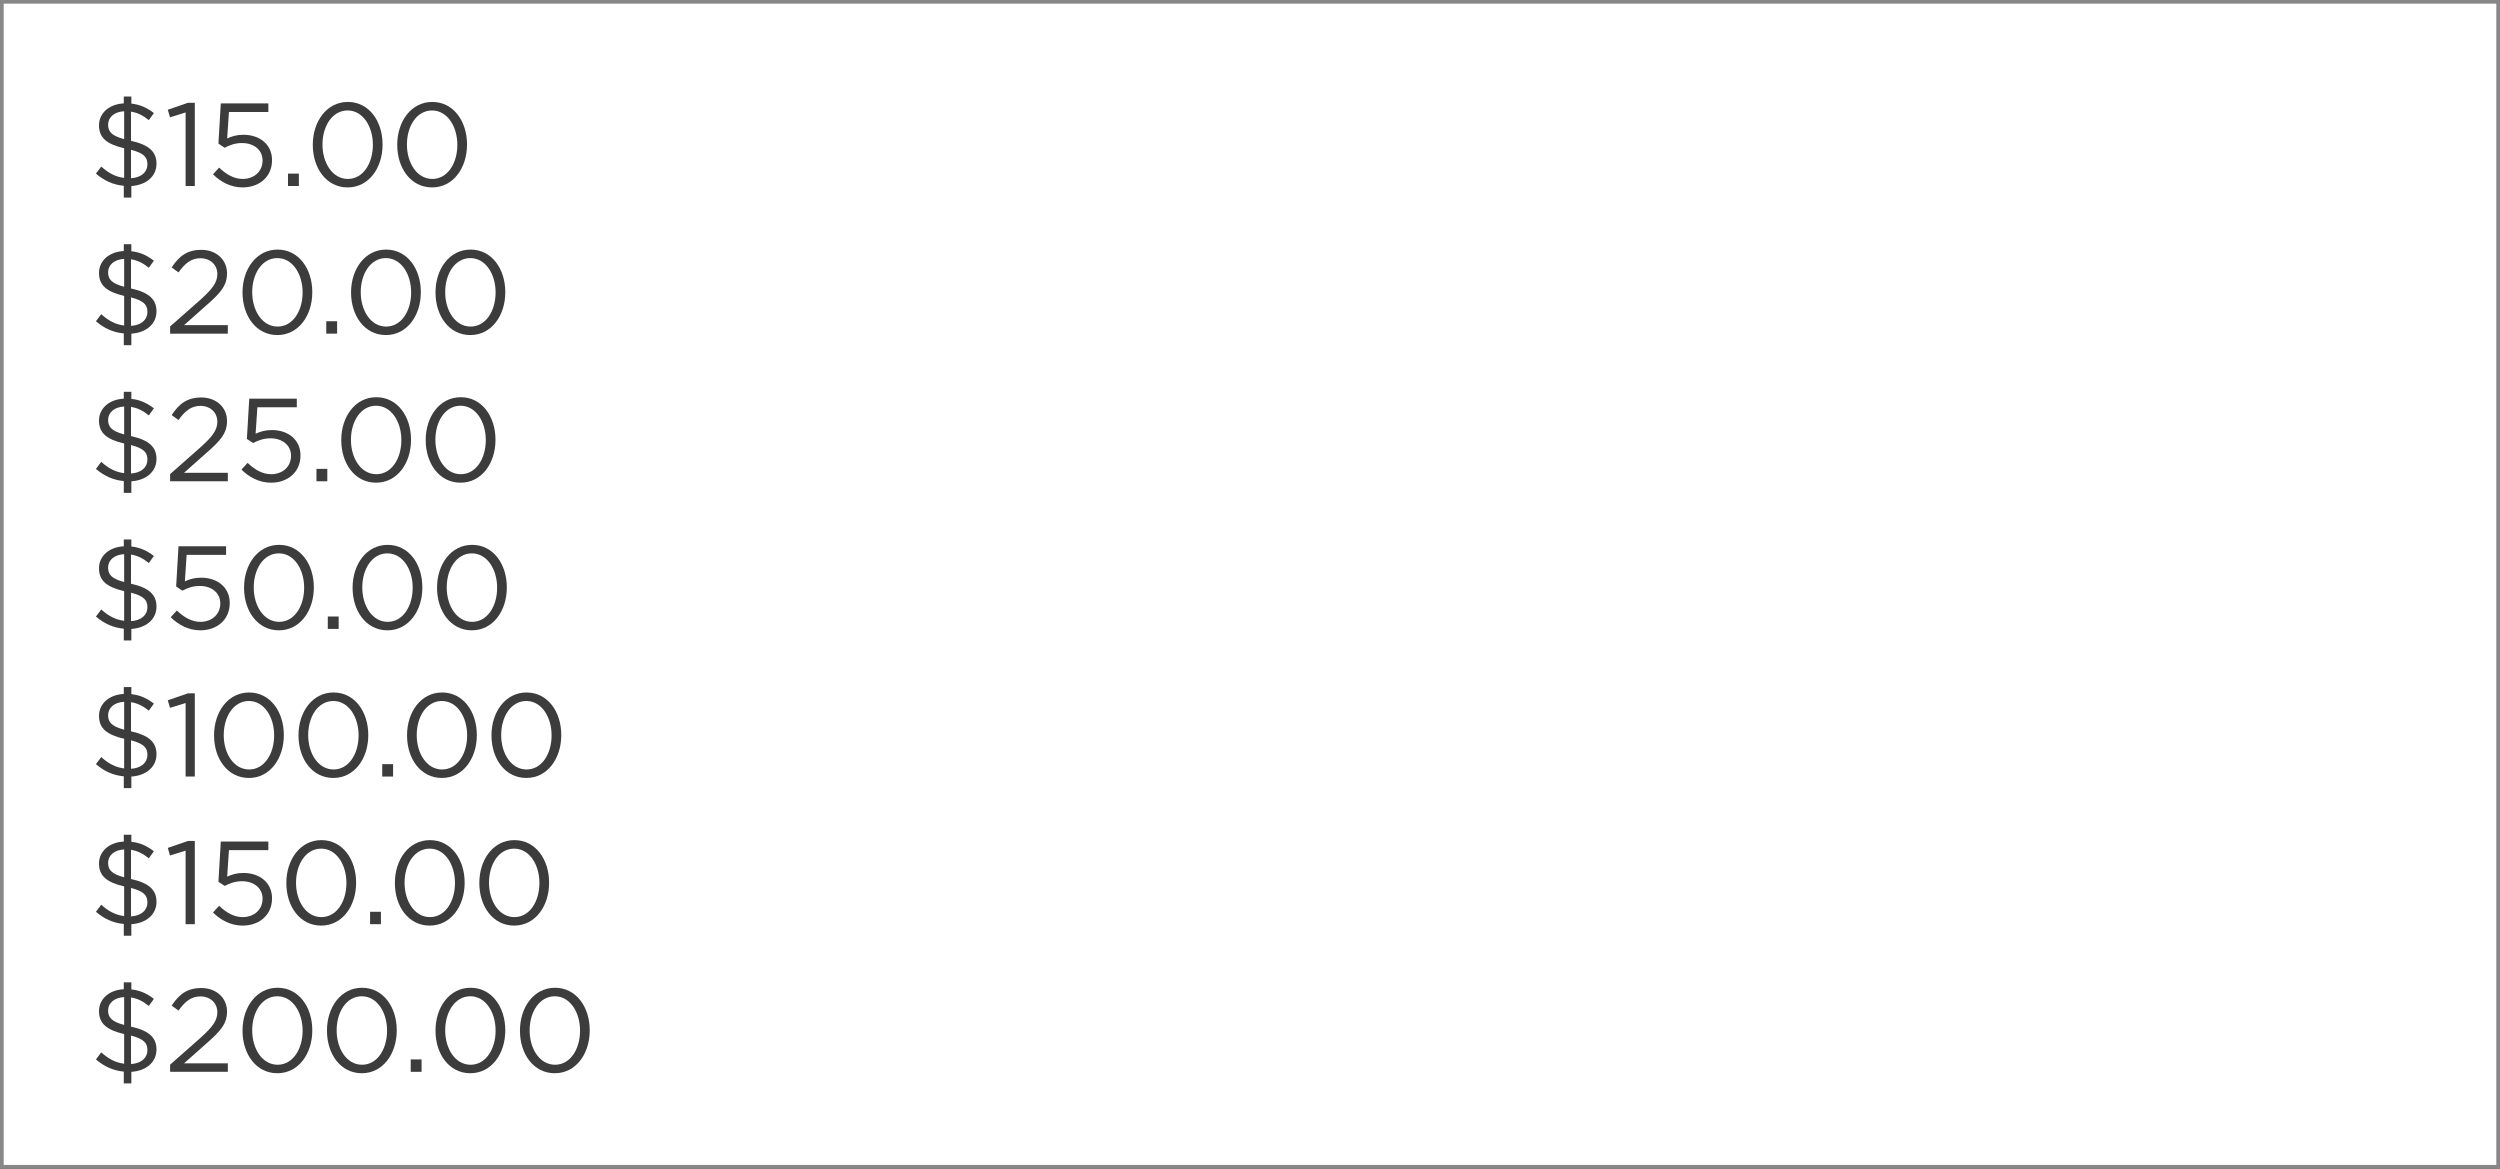 <?xml version="1.0" encoding="UTF-8"?>
<svg id="PHYSICAL_OVER" data-name="PHYSICAL OVER" xmlns="http://www.w3.org/2000/svg" viewBox="0 0 169.336 79.158">
  <rect x="0" y="0" width="169.336" height="79.158" fill="#333333" stroke="none"/>
  <defs>
    <style>
      .cls-1 {
        fill: #3c3c3d;
      }

      .cls-2 {
        fill: #fff;
        stroke: #878787;
        stroke-miterlimit: 10;
        stroke-width: .25px;
      }
    </style>
  </defs>
  <rect class="cls-2" x=".125" y=".125" width="169.086" height="78.908"/>
  <g>
    <path class="cls-1" d="M10.081,8.137c-.392-.319-.784-.512-1.208-.575v1.975c1.215.272,1.727.735,1.727,1.552,0,.863-.704,1.446-1.703,1.511v.783h-.512v-.799c-.712-.064-1.328-.344-1.887-.824l.36-.479c.479.432.951.695,1.551.768v-2.007c-1.184-.28-1.703-.712-1.703-1.551v-.009c0-.823.695-1.431,1.679-1.479v-.464h.512v.479c.6.064,1.055.28,1.527.64l-.344.479ZM8.41,9.425v-1.888c-.68.032-1.087.416-1.087.903,0,.456.208.752,1.087.984ZM8.874,10.144v1.928c.688-.04,1.111-.416,1.111-.936v-.008c0-.473-.231-.752-1.111-.984Z"/>
    <path class="cls-1" d="M12.571,7.617l-1.055.328-.152-.512,1.368-.472h.463v5.637h-.624v-4.981Z"/>
    <path class="cls-1" d="M14.427,11.807l.416-.455c.488.472,1.023.768,1.591.768.799,0,1.351-.528,1.351-1.239v-.017c0-.695-.576-1.175-1.391-1.175-.472,0-.848.144-1.175.319l-.424-.279.16-2.727h3.222v.583h-2.67l-.12,1.791c.328-.144.64-.247,1.104-.247,1.087,0,1.935.647,1.935,1.711v.016c0,1.096-.832,1.839-1.999,1.839-.8,0-1.496-.384-1.999-.888Z"/>
    <path class="cls-1" d="M19.507,11.759h.736v.84h-.736v-.84Z"/>
    <path class="cls-1" d="M21.187,9.817v-.017c0-1.566.936-2.895,2.375-2.895s2.351,1.312,2.351,2.879v.016c0,1.567-.928,2.895-2.367,2.895-1.447,0-2.359-1.311-2.359-2.878ZM25.257,9.817v-.017c0-1.223-.671-2.318-1.711-2.318-1.047,0-1.703,1.071-1.703,2.303v.016c0,1.224.672,2.319,1.719,2.319s1.695-1.08,1.695-2.303Z"/>
    <path class="cls-1" d="M26.907,9.817v-.017c0-1.566.936-2.895,2.375-2.895s2.351,1.312,2.351,2.879v.016c0,1.567-.928,2.895-2.367,2.895-1.447,0-2.359-1.311-2.359-2.878ZM30.977,9.817v-.017c0-1.223-.671-2.318-1.711-2.318-1.047,0-1.703,1.071-1.703,2.303v.016c0,1.224.671,2.319,1.719,2.319s1.695-1.08,1.695-2.303Z"/>
    <path class="cls-1" d="M10.081,18.137c-.392-.319-.784-.512-1.208-.575v1.975c1.215.272,1.727.735,1.727,1.552,0,.863-.704,1.446-1.703,1.511v.783h-.512v-.799c-.712-.064-1.328-.344-1.887-.824l.36-.479c.479.432.951.695,1.551.768v-2.007c-1.184-.28-1.703-.712-1.703-1.551v-.009c0-.823.695-1.431,1.679-1.479v-.464h.512v.479c.6.064,1.055.28,1.527.64l-.344.479ZM8.41,19.425v-1.888c-.68.032-1.087.416-1.087.903,0,.456.208.752,1.087.984ZM8.874,20.144v1.928c.688-.04,1.111-.416,1.111-.936v-.008c0-.473-.231-.752-1.111-.984Z"/>
    <path class="cls-1" d="M11.523,22.112l2.031-1.791c.855-.768,1.167-1.2,1.167-1.76,0-.655-.52-1.071-1.127-1.071-.64,0-1.055.336-1.503.96l-.464-.336c.503-.752,1.031-1.191,2.015-1.191,1.008,0,1.735.672,1.735,1.583v.016c0,.816-.432,1.319-1.416,2.175l-1.495,1.327h2.966v.576h-3.91v-.487Z"/>
    <path class="cls-1" d="M16.427,19.817v-.017c0-1.566.936-2.895,2.375-2.895s2.351,1.312,2.351,2.879v.016c0,1.567-.928,2.895-2.367,2.895-1.447,0-2.359-1.311-2.359-2.878ZM20.497,19.817v-.017c0-1.223-.671-2.318-1.711-2.318-1.047,0-1.703,1.071-1.703,2.303v.016c0,1.224.672,2.319,1.719,2.319s1.695-1.08,1.695-2.303Z"/>
    <path class="cls-1" d="M22.099,21.759h.735v.84h-.735v-.84Z"/>
    <path class="cls-1" d="M23.779,19.817v-.017c0-1.566.936-2.895,2.375-2.895s2.351,1.312,2.351,2.879v.016c0,1.567-.928,2.895-2.367,2.895-1.447,0-2.359-1.311-2.359-2.878ZM27.849,19.817v-.017c0-1.223-.671-2.318-1.711-2.318-1.047,0-1.703,1.071-1.703,2.303v.016c0,1.224.671,2.319,1.719,2.319s1.695-1.08,1.695-2.303Z"/>
    <path class="cls-1" d="M29.499,19.817v-.017c0-1.566.936-2.895,2.375-2.895s2.351,1.312,2.351,2.879v.016c0,1.567-.928,2.895-2.367,2.895-1.447,0-2.359-1.311-2.359-2.878ZM33.569,19.817v-.017c0-1.223-.671-2.318-1.711-2.318-1.047,0-1.703,1.071-1.703,2.303v.016c0,1.224.672,2.319,1.719,2.319s1.695-1.08,1.695-2.303Z"/>
    <path class="cls-1" d="M10.081,28.137c-.392-.319-.784-.512-1.208-.575v1.975c1.215.272,1.727.735,1.727,1.552,0,.863-.704,1.446-1.703,1.511v.783h-.512v-.799c-.712-.064-1.328-.344-1.887-.824l.36-.479c.479.432.951.695,1.551.768v-2.007c-1.184-.28-1.703-.712-1.703-1.551v-.009c0-.823.695-1.431,1.679-1.479v-.464h.512v.479c.6.064,1.055.28,1.527.64l-.344.479ZM8.41,29.425v-1.888c-.68.032-1.087.416-1.087.903,0,.456.208.752,1.087.984ZM8.874,30.144v1.928c.688-.04,1.111-.416,1.111-.936v-.008c0-.473-.231-.752-1.111-.984Z"/>
    <path class="cls-1" d="M11.523,32.112l2.031-1.791c.855-.768,1.167-1.2,1.167-1.76,0-.655-.52-1.071-1.127-1.071-.64,0-1.055.336-1.503.96l-.464-.336c.503-.752,1.031-1.191,2.015-1.191,1.008,0,1.735.672,1.735,1.583v.016c0,.816-.432,1.319-1.416,2.175l-1.495,1.327h2.966v.576h-3.91v-.487Z"/>
    <path class="cls-1" d="M16.355,31.807l.416-.455c.488.472,1.023.768,1.591.768.8,0,1.351-.528,1.351-1.239v-.017c0-.695-.576-1.175-1.391-1.175-.472,0-.848.144-1.175.319l-.424-.279.16-2.727h3.222v.583h-2.671l-.12,1.791c.328-.144.64-.247,1.104-.247,1.087,0,1.935.647,1.935,1.711v.016c0,1.096-.832,1.839-1.999,1.839-.8,0-1.495-.384-1.999-.888Z"/>
    <path class="cls-1" d="M21.435,31.759h.735v.84h-.735v-.84Z"/>
    <path class="cls-1" d="M23.115,29.817v-.017c0-1.566.936-2.895,2.375-2.895s2.351,1.312,2.351,2.879v.016c0,1.567-.928,2.895-2.367,2.895-1.447,0-2.359-1.311-2.359-2.878ZM27.185,29.817v-.017c0-1.223-.671-2.318-1.711-2.318-1.047,0-1.703,1.071-1.703,2.303v.016c0,1.224.671,2.319,1.719,2.319s1.695-1.08,1.695-2.303Z"/>
    <path class="cls-1" d="M28.835,29.817v-.017c0-1.566.936-2.895,2.375-2.895s2.351,1.312,2.351,2.879v.016c0,1.567-.928,2.895-2.367,2.895-1.447,0-2.359-1.311-2.359-2.878ZM32.905,29.817v-.017c0-1.223-.671-2.318-1.711-2.318-1.047,0-1.703,1.071-1.703,2.303v.016c0,1.224.672,2.319,1.719,2.319s1.695-1.08,1.695-2.303Z"/>
    <path class="cls-1" d="M10.081,38.137c-.392-.319-.784-.512-1.208-.575v1.975c1.215.272,1.727.735,1.727,1.552,0,.863-.704,1.446-1.703,1.511v.783h-.512v-.799c-.712-.064-1.328-.344-1.887-.824l.36-.479c.479.432.951.695,1.551.768v-2.007c-1.184-.28-1.703-.712-1.703-1.551v-.009c0-.823.695-1.431,1.679-1.479v-.464h.512v.479c.6.064,1.055.28,1.527.64l-.344.479ZM8.41,39.425v-1.888c-.68.032-1.087.416-1.087.903,0,.456.208.752,1.087.984ZM8.874,40.144v1.928c.688-.04,1.111-.416,1.111-.936v-.008c0-.473-.231-.752-1.111-.984Z"/>
    <path class="cls-1" d="M11.563,41.807l.416-.455c.488.472,1.023.768,1.591.768.8,0,1.351-.528,1.351-1.239v-.017c0-.695-.576-1.175-1.391-1.175-.472,0-.848.144-1.175.319l-.424-.279.16-2.727h3.222v.583h-2.671l-.12,1.791c.328-.144.64-.247,1.104-.247,1.087,0,1.935.647,1.935,1.711v.016c0,1.096-.832,1.839-1.999,1.839-.8,0-1.495-.384-1.999-.888Z"/>
    <path class="cls-1" d="M16.531,39.817v-.017c0-1.566.936-2.895,2.375-2.895s2.351,1.312,2.351,2.879v.016c0,1.567-.928,2.895-2.367,2.895-1.447,0-2.359-1.311-2.359-2.878ZM20.601,39.817v-.017c0-1.223-.671-2.318-1.711-2.318-1.047,0-1.703,1.071-1.703,2.303v.016c0,1.224.671,2.319,1.719,2.319s1.695-1.08,1.695-2.303Z"/>
    <path class="cls-1" d="M22.203,41.759h.736v.84h-.736v-.84Z"/>
    <path class="cls-1" d="M23.883,39.817v-.017c0-1.566.936-2.895,2.375-2.895s2.351,1.312,2.351,2.879v.016c0,1.567-.928,2.895-2.367,2.895-1.447,0-2.359-1.311-2.359-2.878ZM27.953,39.817v-.017c0-1.223-.671-2.318-1.711-2.318-1.047,0-1.703,1.071-1.703,2.303v.016c0,1.224.672,2.319,1.719,2.319s1.695-1.08,1.695-2.303Z"/>
    <path class="cls-1" d="M29.603,39.817v-.017c0-1.566.936-2.895,2.375-2.895s2.351,1.312,2.351,2.879v.016c0,1.567-.928,2.895-2.367,2.895-1.447,0-2.359-1.311-2.359-2.878ZM33.673,39.817v-.017c0-1.223-.671-2.318-1.711-2.318-1.047,0-1.703,1.071-1.703,2.303v.016c0,1.224.672,2.319,1.719,2.319s1.695-1.08,1.695-2.303Z"/>
    <path class="cls-1" d="M10.081,48.137c-.392-.319-.784-.512-1.208-.575v1.975c1.215.272,1.727.735,1.727,1.552,0,.863-.704,1.446-1.703,1.511v.783h-.512v-.799c-.712-.064-1.328-.344-1.887-.824l.36-.479c.479.432.951.695,1.551.768v-2.007c-1.184-.28-1.703-.712-1.703-1.551v-.009c0-.823.695-1.431,1.679-1.479v-.464h.512v.479c.6.064,1.055.28,1.527.64l-.344.479ZM8.41,49.425v-1.888c-.68.032-1.087.416-1.087.903,0,.456.208.752,1.087.984ZM8.874,50.144v1.928c.688-.04,1.111-.416,1.111-.936v-.008c0-.473-.231-.752-1.111-.984Z"/>
    <path class="cls-1" d="M12.571,47.617l-1.055.328-.152-.512,1.368-.472h.463v5.637h-.624v-4.981Z"/>
    <path class="cls-1" d="M14.499,49.817v-.017c0-1.566.936-2.895,2.375-2.895s2.351,1.312,2.351,2.879v.016c0,1.567-.928,2.895-2.367,2.895-1.447,0-2.359-1.311-2.359-2.878ZM18.569,49.817v-.017c0-1.223-.671-2.318-1.711-2.318-1.047,0-1.703,1.071-1.703,2.303v.016c0,1.224.671,2.319,1.719,2.319s1.695-1.08,1.695-2.303Z"/>
    <path class="cls-1" d="M20.219,49.817v-.017c0-1.566.936-2.895,2.375-2.895s2.351,1.312,2.351,2.879v.016c0,1.567-.928,2.895-2.367,2.895-1.447,0-2.359-1.311-2.359-2.878ZM24.289,49.817v-.017c0-1.223-.671-2.318-1.711-2.318-1.047,0-1.703,1.071-1.703,2.303v.016c0,1.224.672,2.319,1.719,2.319s1.695-1.08,1.695-2.303Z"/>
    <path class="cls-1" d="M25.891,51.759h.735v.84h-.735v-.84Z"/>
    <path class="cls-1" d="M27.571,49.817v-.017c0-1.566.936-2.895,2.375-2.895s2.351,1.312,2.351,2.879v.016c0,1.567-.928,2.895-2.367,2.895-1.447,0-2.359-1.311-2.359-2.878ZM31.641,49.817v-.017c0-1.223-.671-2.318-1.711-2.318-1.047,0-1.703,1.071-1.703,2.303v.016c0,1.224.671,2.319,1.719,2.319s1.695-1.08,1.695-2.303Z"/>
    <path class="cls-1" d="M33.291,49.817v-.017c0-1.566.936-2.895,2.375-2.895s2.351,1.312,2.351,2.879v.016c0,1.567-.928,2.895-2.367,2.895-1.447,0-2.359-1.311-2.359-2.878ZM37.361,49.817v-.017c0-1.223-.671-2.318-1.711-2.318-1.047,0-1.703,1.071-1.703,2.303v.016c0,1.224.671,2.319,1.719,2.319s1.695-1.08,1.695-2.303Z"/>
    <path class="cls-1" d="M10.081,58.137c-.392-.319-.784-.512-1.208-.575v1.975c1.215.272,1.727.735,1.727,1.552,0,.863-.704,1.446-1.703,1.511v.783h-.512v-.799c-.712-.064-1.328-.344-1.887-.824l.36-.479c.479.432.951.695,1.551.768v-2.007c-1.184-.28-1.703-.712-1.703-1.551v-.009c0-.823.695-1.431,1.679-1.479v-.464h.512v.479c.6.064,1.055.28,1.527.64l-.344.479ZM8.41,59.425v-1.888c-.68.032-1.087.416-1.087.903,0,.456.208.752,1.087.984ZM8.874,60.144v1.928c.688-.04,1.111-.416,1.111-.936v-.008c0-.473-.231-.752-1.111-.984Z"/>
    <path class="cls-1" d="M12.571,57.617l-1.055.328-.152-.512,1.368-.472h.463v5.637h-.624v-4.981Z"/>
    <path class="cls-1" d="M14.427,61.807l.416-.455c.488.472,1.023.768,1.591.768.799,0,1.351-.528,1.351-1.239v-.017c0-.695-.576-1.175-1.391-1.175-.472,0-.848.144-1.175.319l-.424-.279.16-2.727h3.222v.583h-2.67l-.12,1.791c.328-.144.64-.247,1.104-.247,1.087,0,1.935.647,1.935,1.711v.016c0,1.096-.832,1.839-1.999,1.839-.8,0-1.496-.384-1.999-.888Z"/>
    <path class="cls-1" d="M19.395,59.817v-.017c0-1.566.936-2.895,2.375-2.895s2.351,1.312,2.351,2.879v.016c0,1.567-.928,2.895-2.367,2.895-1.447,0-2.359-1.311-2.359-2.878ZM23.465,59.817v-.017c0-1.223-.671-2.318-1.711-2.318-1.047,0-1.703,1.071-1.703,2.303v.016c0,1.224.672,2.319,1.719,2.319s1.695-1.08,1.695-2.303Z"/>
    <path class="cls-1" d="M25.067,61.759h.735v.84h-.735v-.84Z"/>
    <path class="cls-1" d="M26.747,59.817v-.017c0-1.566.936-2.895,2.375-2.895s2.351,1.312,2.351,2.879v.016c0,1.567-.928,2.895-2.367,2.895-1.447,0-2.359-1.311-2.359-2.878ZM30.817,59.817v-.017c0-1.223-.671-2.318-1.711-2.318-1.047,0-1.703,1.071-1.703,2.303v.016c0,1.224.671,2.319,1.719,2.319s1.695-1.08,1.695-2.303Z"/>
    <path class="cls-1" d="M32.467,59.817v-.017c0-1.566.936-2.895,2.375-2.895s2.351,1.312,2.351,2.879v.016c0,1.567-.928,2.895-2.367,2.895-1.447,0-2.359-1.311-2.359-2.878ZM36.537,59.817v-.017c0-1.223-.671-2.318-1.711-2.318-1.047,0-1.703,1.071-1.703,2.303v.016c0,1.224.672,2.319,1.719,2.319s1.695-1.08,1.695-2.303Z"/>
    <path class="cls-1" d="M10.081,68.137c-.392-.319-.784-.512-1.208-.575v1.975c1.215.272,1.727.735,1.727,1.552,0,.863-.704,1.446-1.703,1.511v.783h-.512v-.799c-.712-.064-1.328-.344-1.887-.824l.36-.479c.479.432.951.695,1.551.768v-2.007c-1.184-.28-1.703-.712-1.703-1.551v-.009c0-.823.695-1.431,1.679-1.479v-.464h.512v.479c.6.064,1.055.28,1.527.64l-.344.479ZM8.41,69.425v-1.888c-.68.032-1.087.416-1.087.903,0,.456.208.752,1.087.984ZM8.874,70.144v1.928c.688-.04,1.111-.416,1.111-.936v-.008c0-.473-.231-.752-1.111-.984Z"/>
    <path class="cls-1" d="M11.523,72.112l2.031-1.791c.855-.768,1.167-1.2,1.167-1.76,0-.655-.52-1.071-1.127-1.071-.64,0-1.055.336-1.503.96l-.464-.336c.503-.752,1.031-1.191,2.015-1.191,1.008,0,1.735.672,1.735,1.583v.016c0,.816-.432,1.319-1.416,2.175l-1.495,1.327h2.966v.576h-3.91v-.487Z"/>
    <path class="cls-1" d="M16.427,69.817v-.017c0-1.566.936-2.895,2.375-2.895s2.351,1.312,2.351,2.879v.016c0,1.567-.928,2.895-2.367,2.895-1.447,0-2.359-1.311-2.359-2.878ZM20.497,69.817v-.017c0-1.223-.671-2.318-1.711-2.318-1.047,0-1.703,1.071-1.703,2.303v.016c0,1.224.672,2.319,1.719,2.319s1.695-1.08,1.695-2.303Z"/>
    <path class="cls-1" d="M22.147,69.817v-.017c0-1.566.936-2.895,2.375-2.895s2.351,1.312,2.351,2.879v.016c0,1.567-.928,2.895-2.367,2.895-1.447,0-2.359-1.311-2.359-2.878ZM26.217,69.817v-.017c0-1.223-.671-2.318-1.711-2.318-1.047,0-1.703,1.071-1.703,2.303v.016c0,1.224.672,2.319,1.719,2.319s1.695-1.08,1.695-2.303Z"/>
    <path class="cls-1" d="M27.819,71.759h.736v.84h-.736v-.84Z"/>
    <path class="cls-1" d="M29.499,69.817v-.017c0-1.566.936-2.895,2.375-2.895s2.351,1.312,2.351,2.879v.016c0,1.567-.928,2.895-2.367,2.895-1.447,0-2.359-1.311-2.359-2.878ZM33.569,69.817v-.017c0-1.223-.671-2.318-1.711-2.318-1.047,0-1.703,1.071-1.703,2.303v.016c0,1.224.672,2.319,1.719,2.319s1.695-1.08,1.695-2.303Z"/>
    <path class="cls-1" d="M35.219,69.817v-.017c0-1.566.936-2.895,2.375-2.895s2.351,1.312,2.351,2.879v.016c0,1.567-.928,2.895-2.367,2.895-1.447,0-2.359-1.311-2.359-2.878ZM39.289,69.817v-.017c0-1.223-.671-2.318-1.711-2.318-1.047,0-1.703,1.071-1.703,2.303v.016c0,1.224.672,2.319,1.719,2.319s1.695-1.08,1.695-2.303Z"/>
  </g>
</svg>